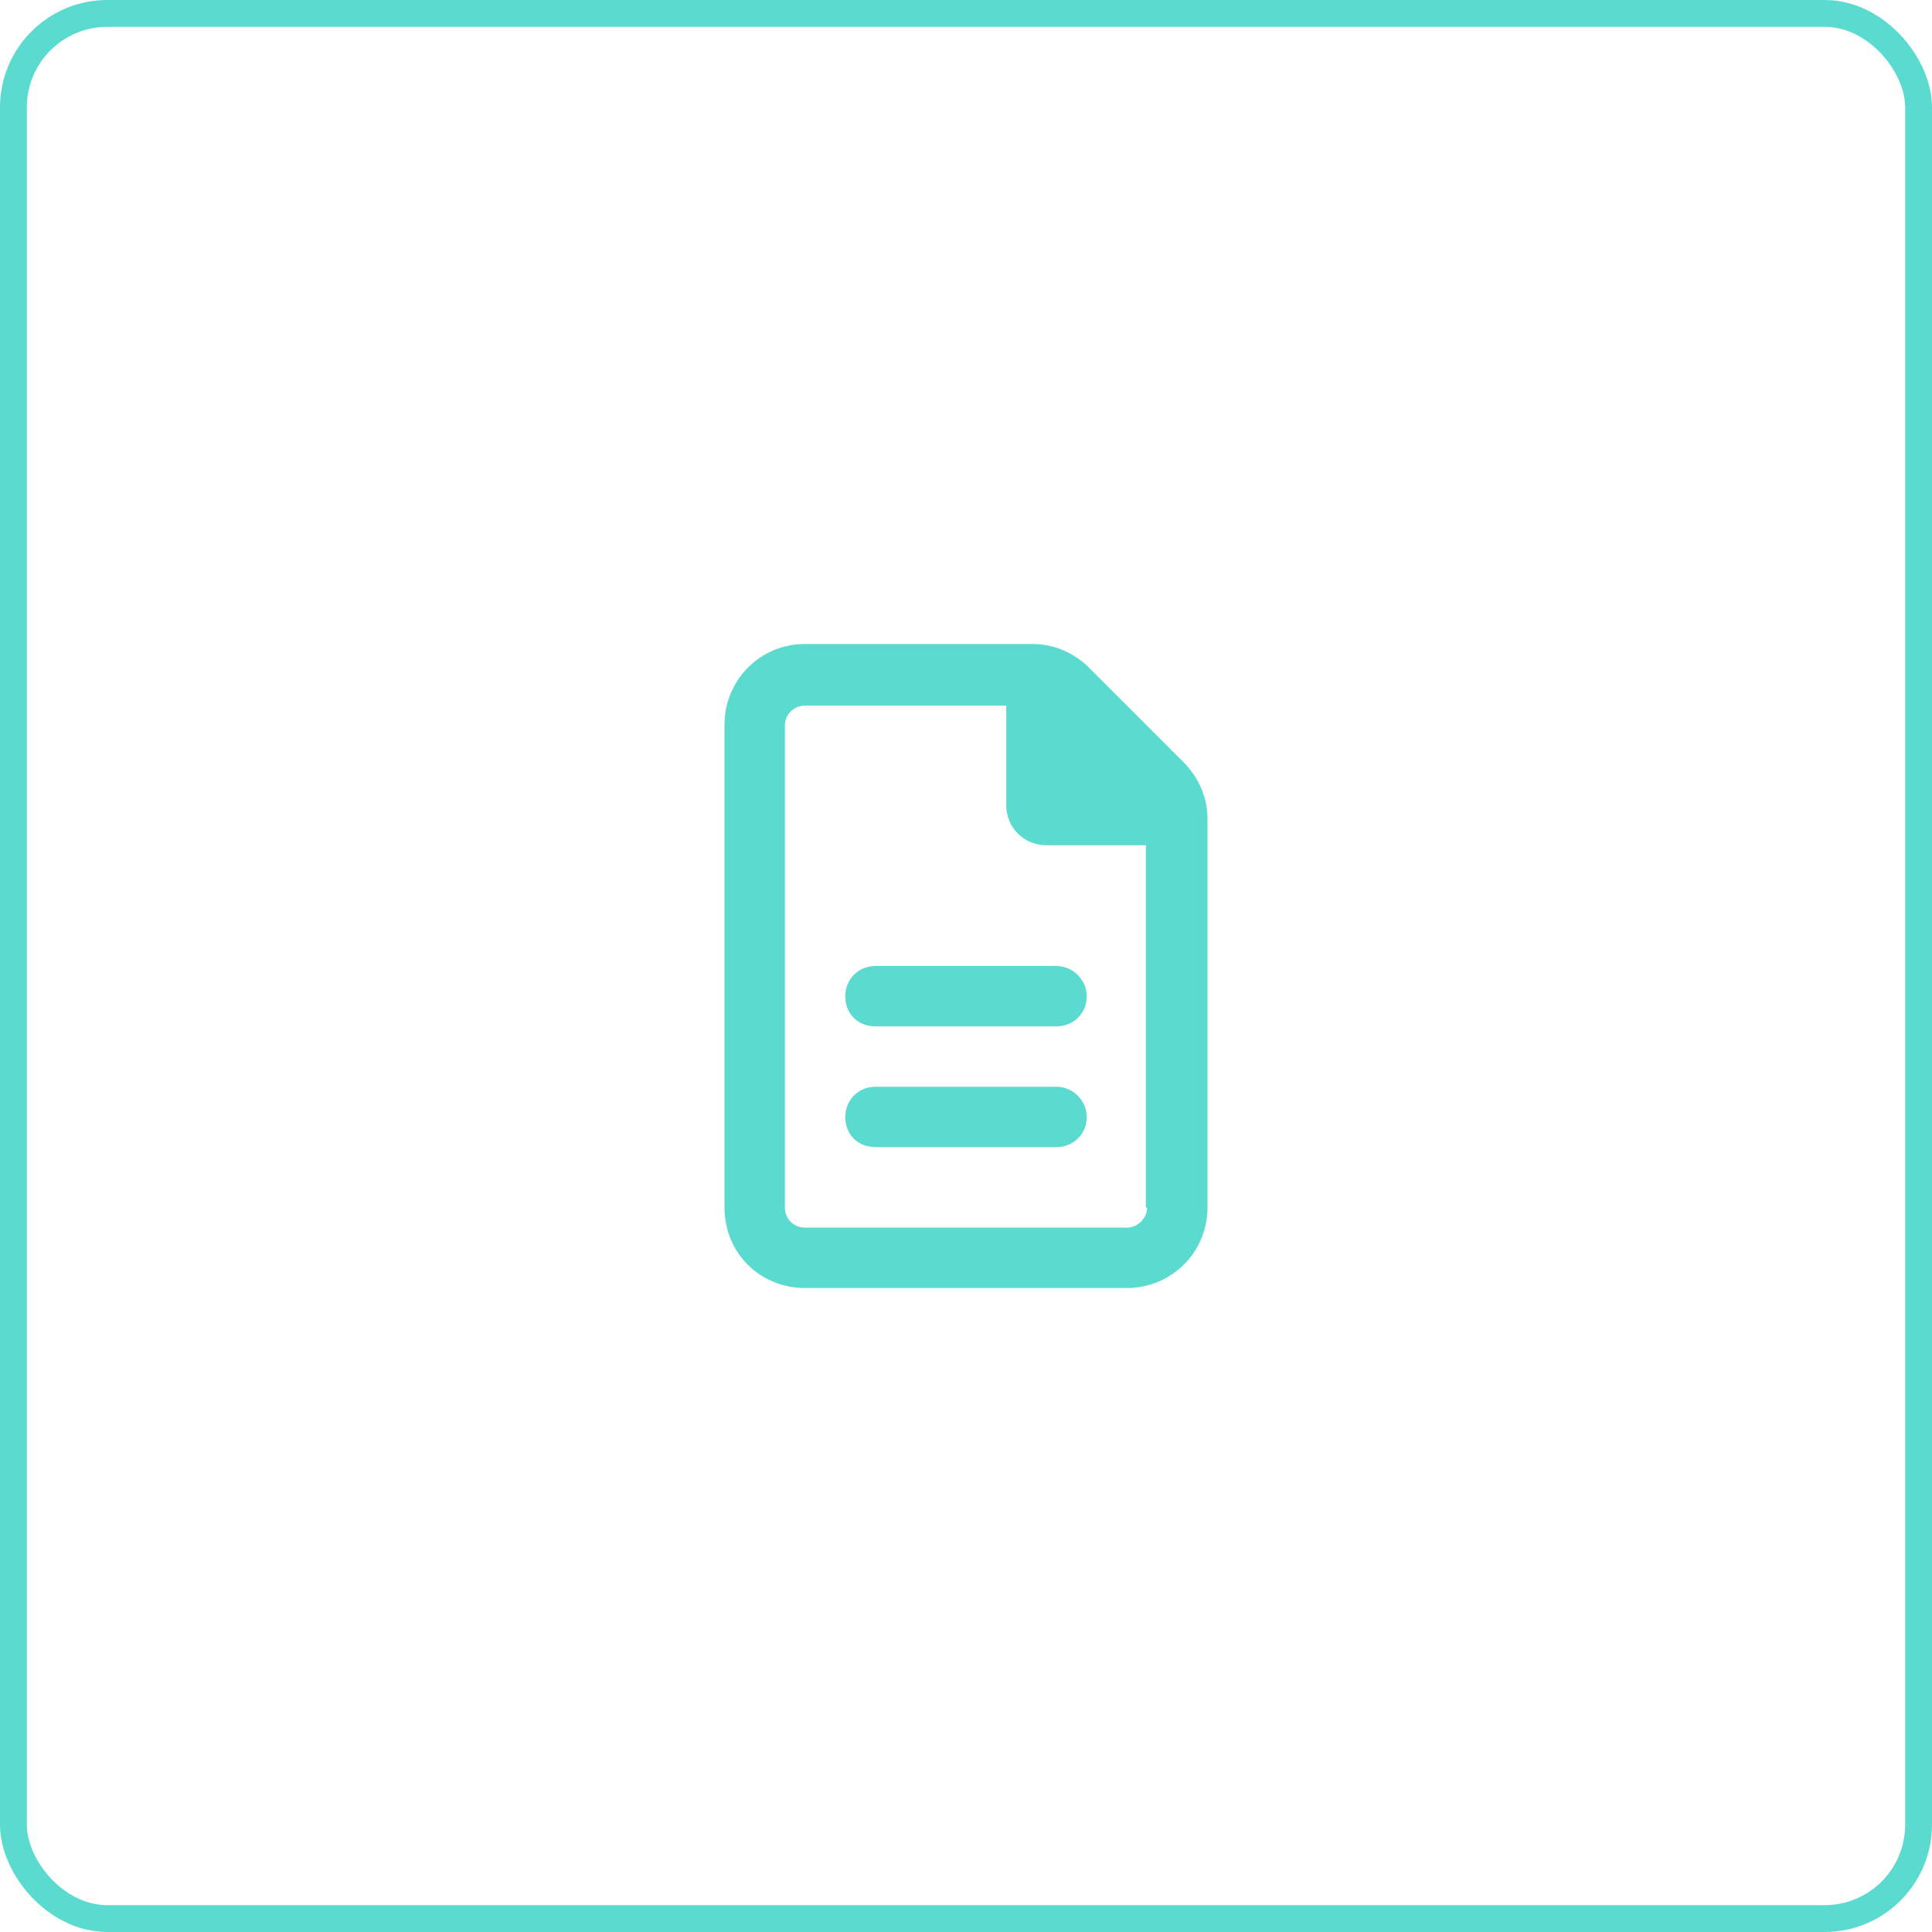<svg width="72" height="72" viewBox="0 0 72 72" fill="none" xmlns="http://www.w3.org/2000/svg">
<rect x="0.5" y="0.5" width="71" height="71" rx="3.5" stroke="#5BDBCF"/>
<path d="M44.109 28.406C44.672 28.969 45 29.719 45 30.516V45C45 46.688 43.641 48 42 48H30C28.312 48 27 46.688 27 45V27C27 25.359 28.312 24 30 24H38.484C39.281 24 40.031 24.328 40.594 24.891L44.109 28.406ZM42.75 45H42.703V31.5H39C38.156 31.5 37.5 30.844 37.5 30V26.297H30C29.578 26.297 29.25 26.625 29.25 27.047V45C29.25 45.422 29.578 45.75 30 45.75H42C42.375 45.75 42.75 45.422 42.75 45ZM31.5 37.125C31.5 36.516 31.969 36 32.625 36H39.375C39.984 36 40.5 36.516 40.5 37.125C40.5 37.781 39.984 38.25 39.375 38.25H32.625C31.969 38.25 31.5 37.781 31.5 37.125ZM39.375 40.5C39.984 40.5 40.5 41.016 40.5 41.625C40.5 42.281 39.984 42.75 39.375 42.75H32.625C31.969 42.75 31.5 42.281 31.5 41.625C31.5 41.016 31.969 40.5 32.625 40.5H39.375Z" fill="#5BDBCF"/>
</svg>
